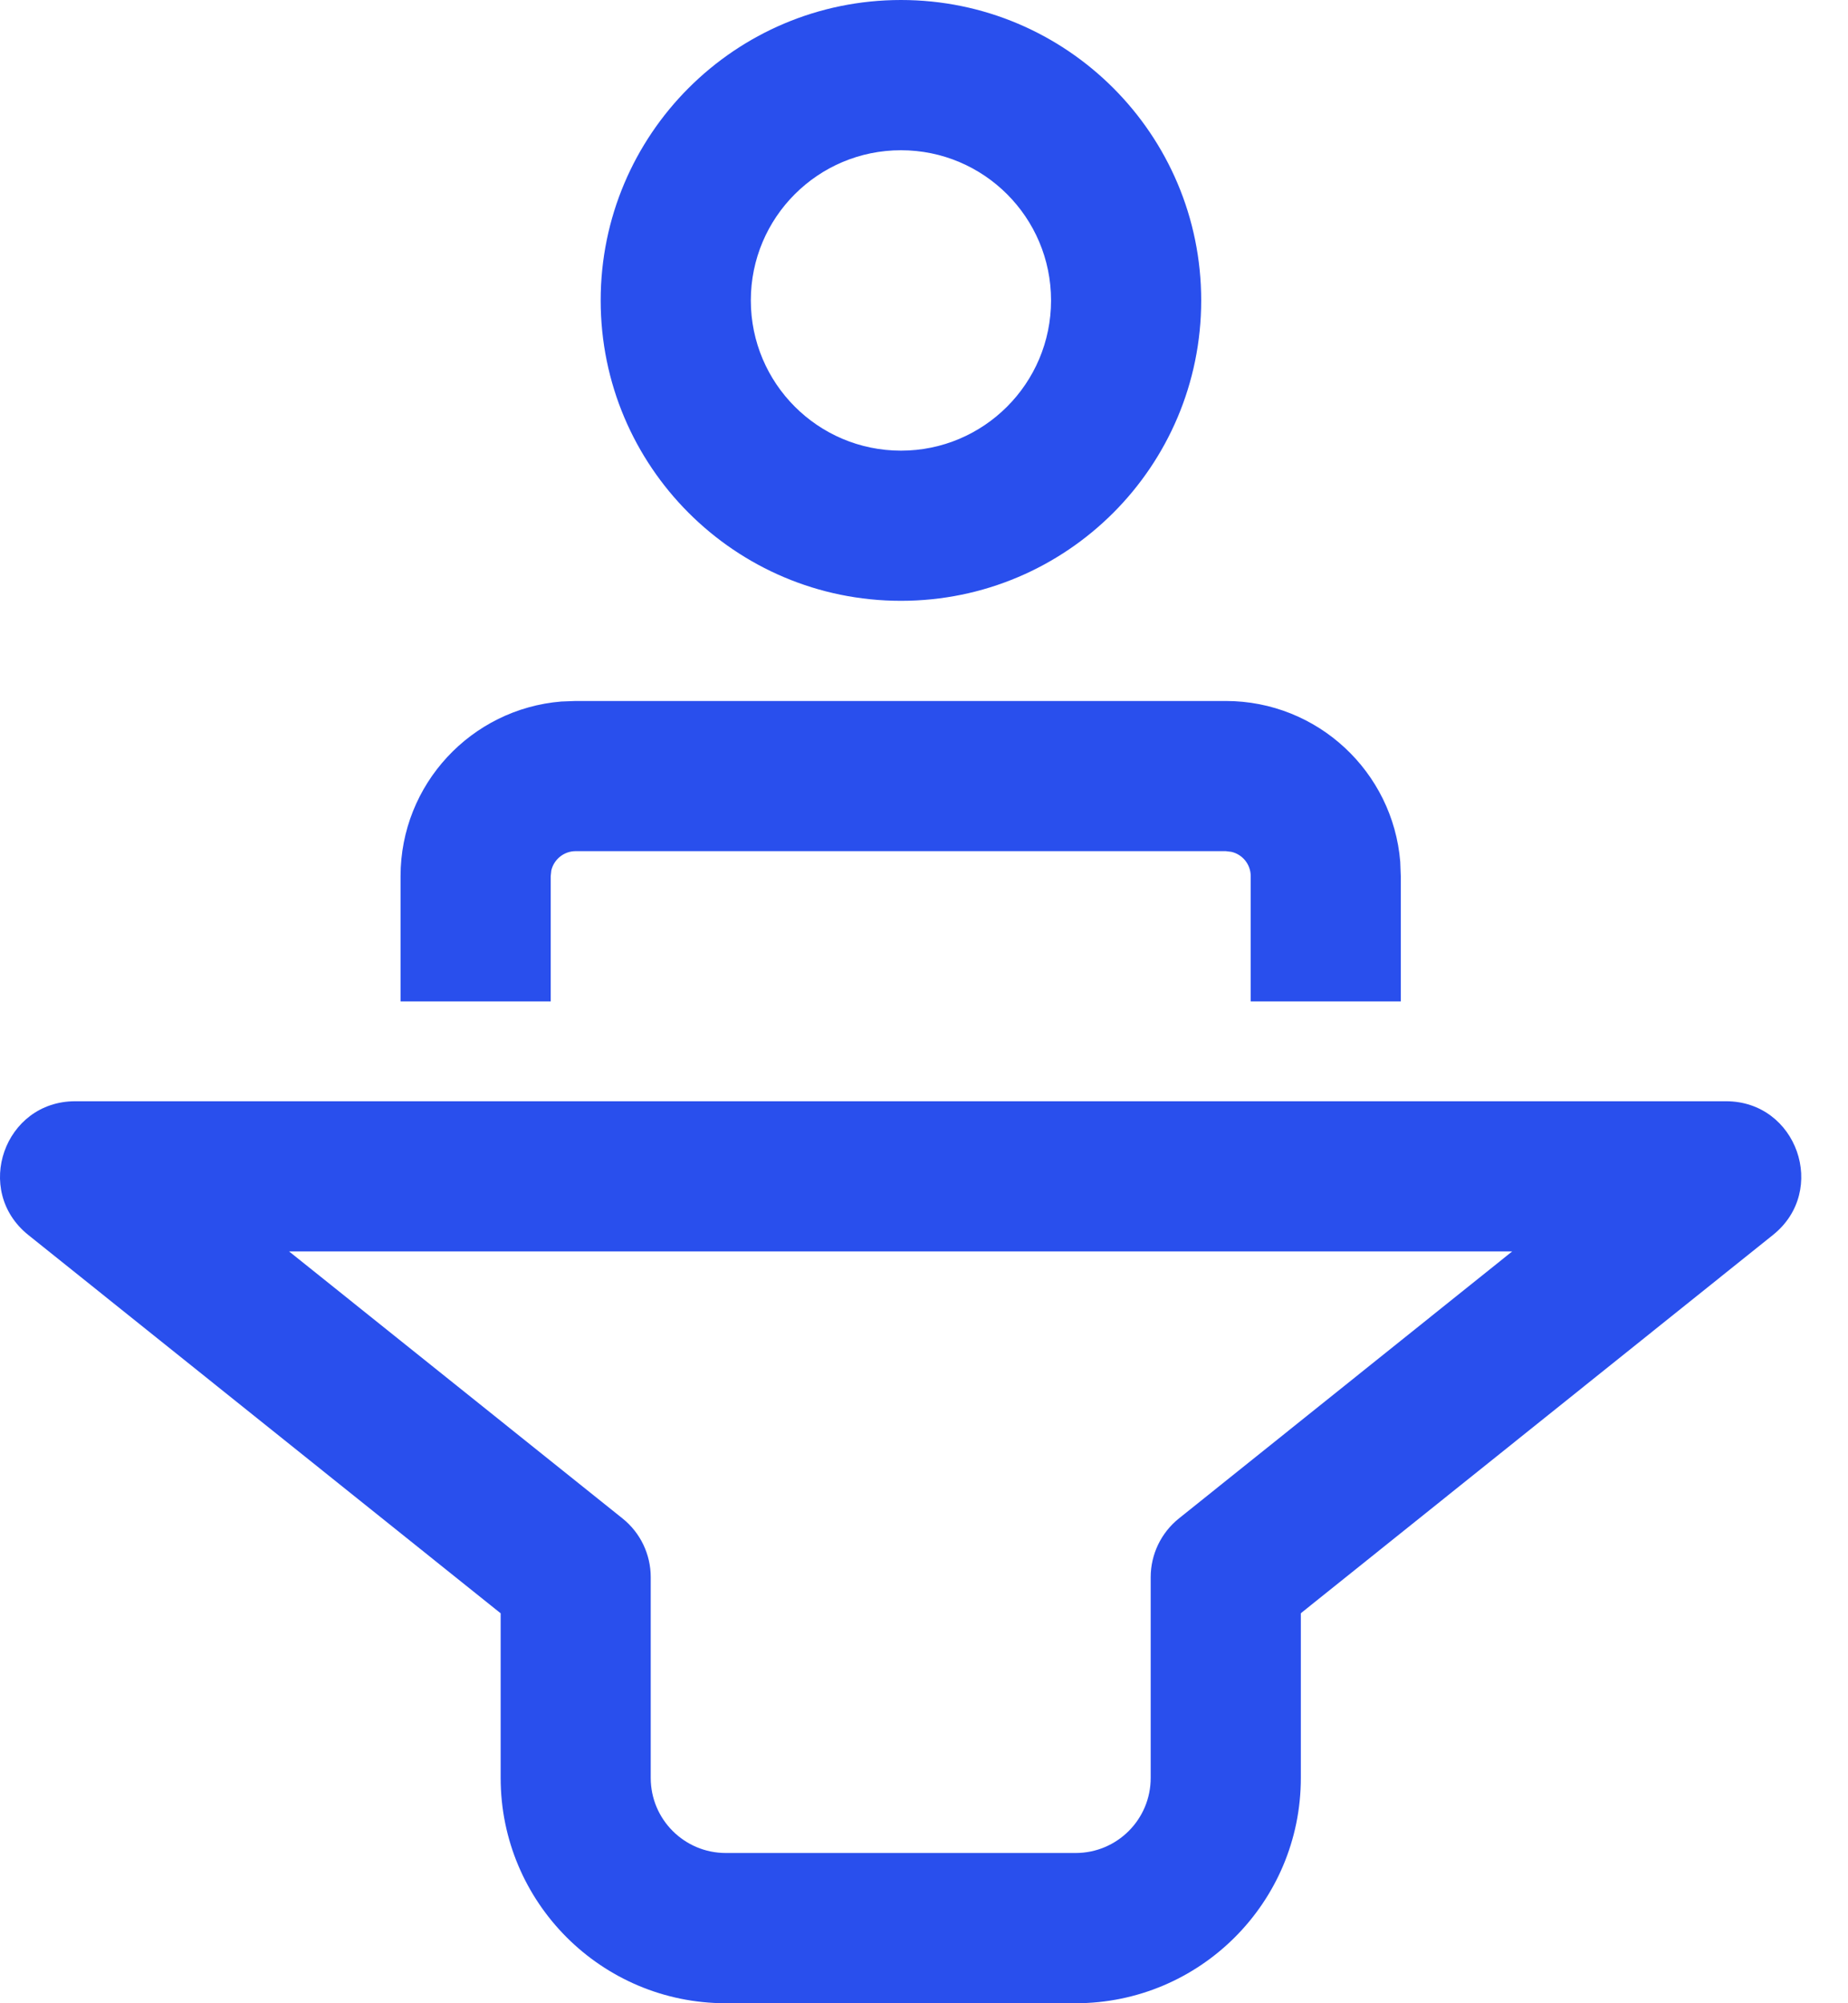 <svg width="24" height="26" viewBox="0 0 24 26" fill="none" xmlns="http://www.w3.org/2000/svg">
<path d="M22.416 14.293C23.337 14.293 23.745 15.453 23.026 16.028L16.894 20.938V23.076C16.894 24.691 15.584 26 13.969 26H9.426C7.811 26 6.502 24.691 6.502 23.076V20.939L0.368 16.029C-0.352 15.453 0.055 14.293 0.977 14.293H22.416ZM19.639 16.242H3.754L8.086 19.709C8.317 19.894 8.451 20.174 8.451 20.47V23.076C8.451 23.614 8.888 24.05 9.426 24.05H13.969C14.508 24.05 14.944 23.614 14.944 23.076V20.47C14.944 20.174 15.079 19.894 15.309 19.709L19.639 16.242ZM7.477 9.098H15.918C17.111 9.098 18.09 10.017 18.185 11.185L18.192 11.372V12.997H16.243V11.372C16.243 11.218 16.136 11.089 15.992 11.056L15.918 11.047H7.477C7.323 11.047 7.194 11.154 7.16 11.297L7.152 11.372V12.997H5.202V11.372C5.202 10.179 6.121 9.2 7.29 9.105L7.477 9.098H15.918H7.477ZM11.701 0C13.854 0 15.6 1.746 15.6 3.899C15.6 6.053 13.854 7.798 11.701 7.798C9.547 7.798 7.801 6.053 7.801 3.899C7.801 1.746 9.547 0 11.701 0ZM11.701 1.95C10.624 1.95 9.751 2.822 9.751 3.899C9.751 4.976 10.624 5.849 11.701 5.849C12.777 5.849 13.65 4.976 13.65 3.899C13.65 2.822 12.777 1.95 11.701 1.95Z" fill="#294FED"/>
</svg>
